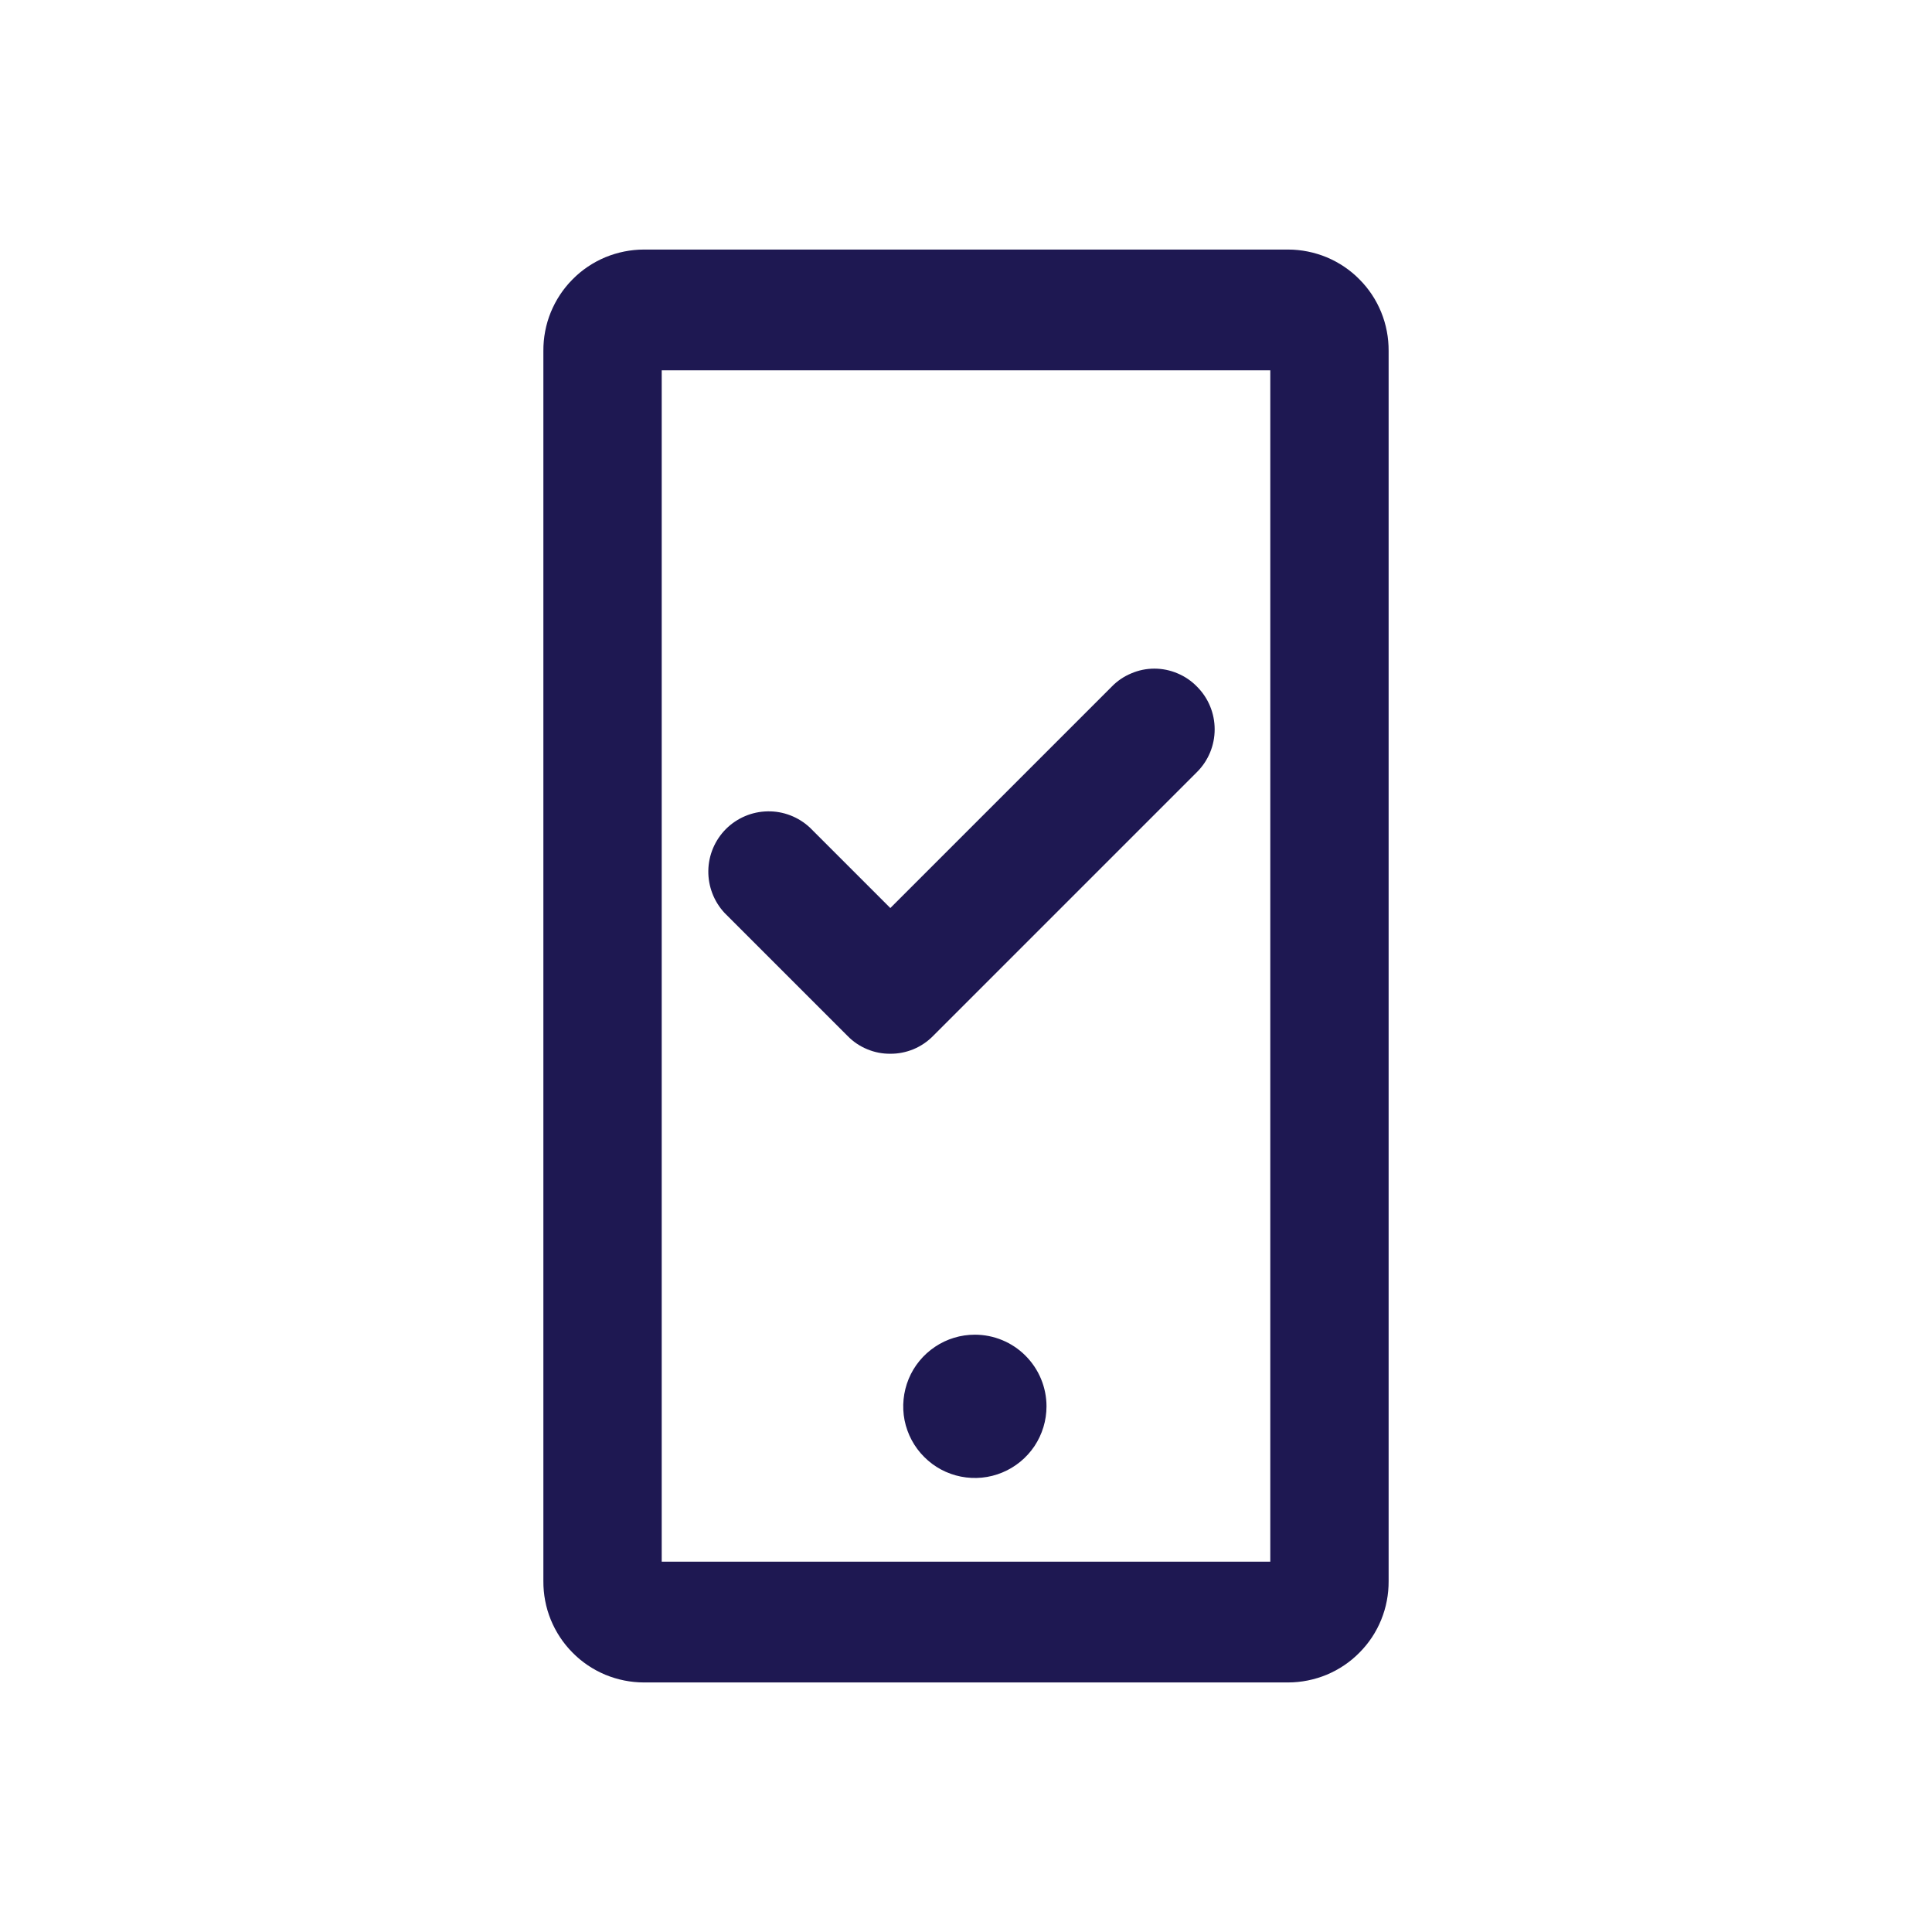 <svg width="24" height="24" viewBox="0 0 24 24" fill="none" xmlns="http://www.w3.org/2000/svg">
<path d="M11.06 13.09C10.961 13.091 10.864 13.072 10.773 13.034C10.681 12.996 10.599 12.941 10.53 12.87L9 11.34C8.868 11.198 8.796 11.01 8.799 10.816C8.802 10.621 8.881 10.436 9.018 10.298C9.156 10.161 9.341 10.082 9.536 10.079C9.73 10.075 9.918 10.148 10.06 10.28L11.06 11.28L13.81 8.53C13.879 8.459 13.961 8.403 14.053 8.365C14.143 8.326 14.241 8.306 14.34 8.306C14.439 8.306 14.537 8.326 14.628 8.365C14.719 8.403 14.801 8.459 14.87 8.53C15.011 8.671 15.089 8.861 15.089 9.06C15.089 9.259 15.011 9.449 14.87 9.59L11.59 12.87C11.521 12.94 11.438 12.996 11.347 13.034C11.256 13.071 11.159 13.091 11.06 13.09Z" fill="#1E1852"/>
<path d="M13 17.47C13 17.646 12.948 17.818 12.85 17.965C12.752 18.111 12.613 18.225 12.451 18.292C12.288 18.36 12.109 18.377 11.937 18.343C11.764 18.309 11.605 18.224 11.481 18.099C11.356 17.975 11.272 17.816 11.237 17.644C11.203 17.471 11.221 17.292 11.288 17.129C11.355 16.967 11.469 16.828 11.616 16.73C11.762 16.632 11.934 16.58 12.11 16.58C12.346 16.58 12.573 16.674 12.739 16.841C12.906 17.008 13 17.234 13 17.47Z" fill="#1E1852"/>
<path d="M16 20.9H8C7.835 20.9 7.672 20.867 7.519 20.804C7.367 20.74 7.229 20.648 7.113 20.53C6.996 20.413 6.905 20.274 6.842 20.121C6.78 19.969 6.749 19.805 6.75 19.64V4.36C6.749 4.195 6.78 4.031 6.842 3.879C6.905 3.726 6.996 3.587 7.113 3.47C7.229 3.352 7.367 3.26 7.519 3.196C7.672 3.133 7.835 3.1 8 3.1H16C16.165 3.1 16.328 3.133 16.481 3.196C16.633 3.26 16.771 3.352 16.887 3.47C17.004 3.587 17.096 3.726 17.158 3.879C17.22 4.031 17.251 4.195 17.25 4.36V19.64C17.251 19.805 17.22 19.969 17.158 20.121C17.096 20.274 17.004 20.413 16.887 20.53C16.771 20.648 16.633 20.74 16.481 20.804C16.328 20.867 16.165 20.9 16 20.9ZM8.22 19.4H15.78V4.6H8.22V19.4Z" fill="#1E1852"/>
</svg>
